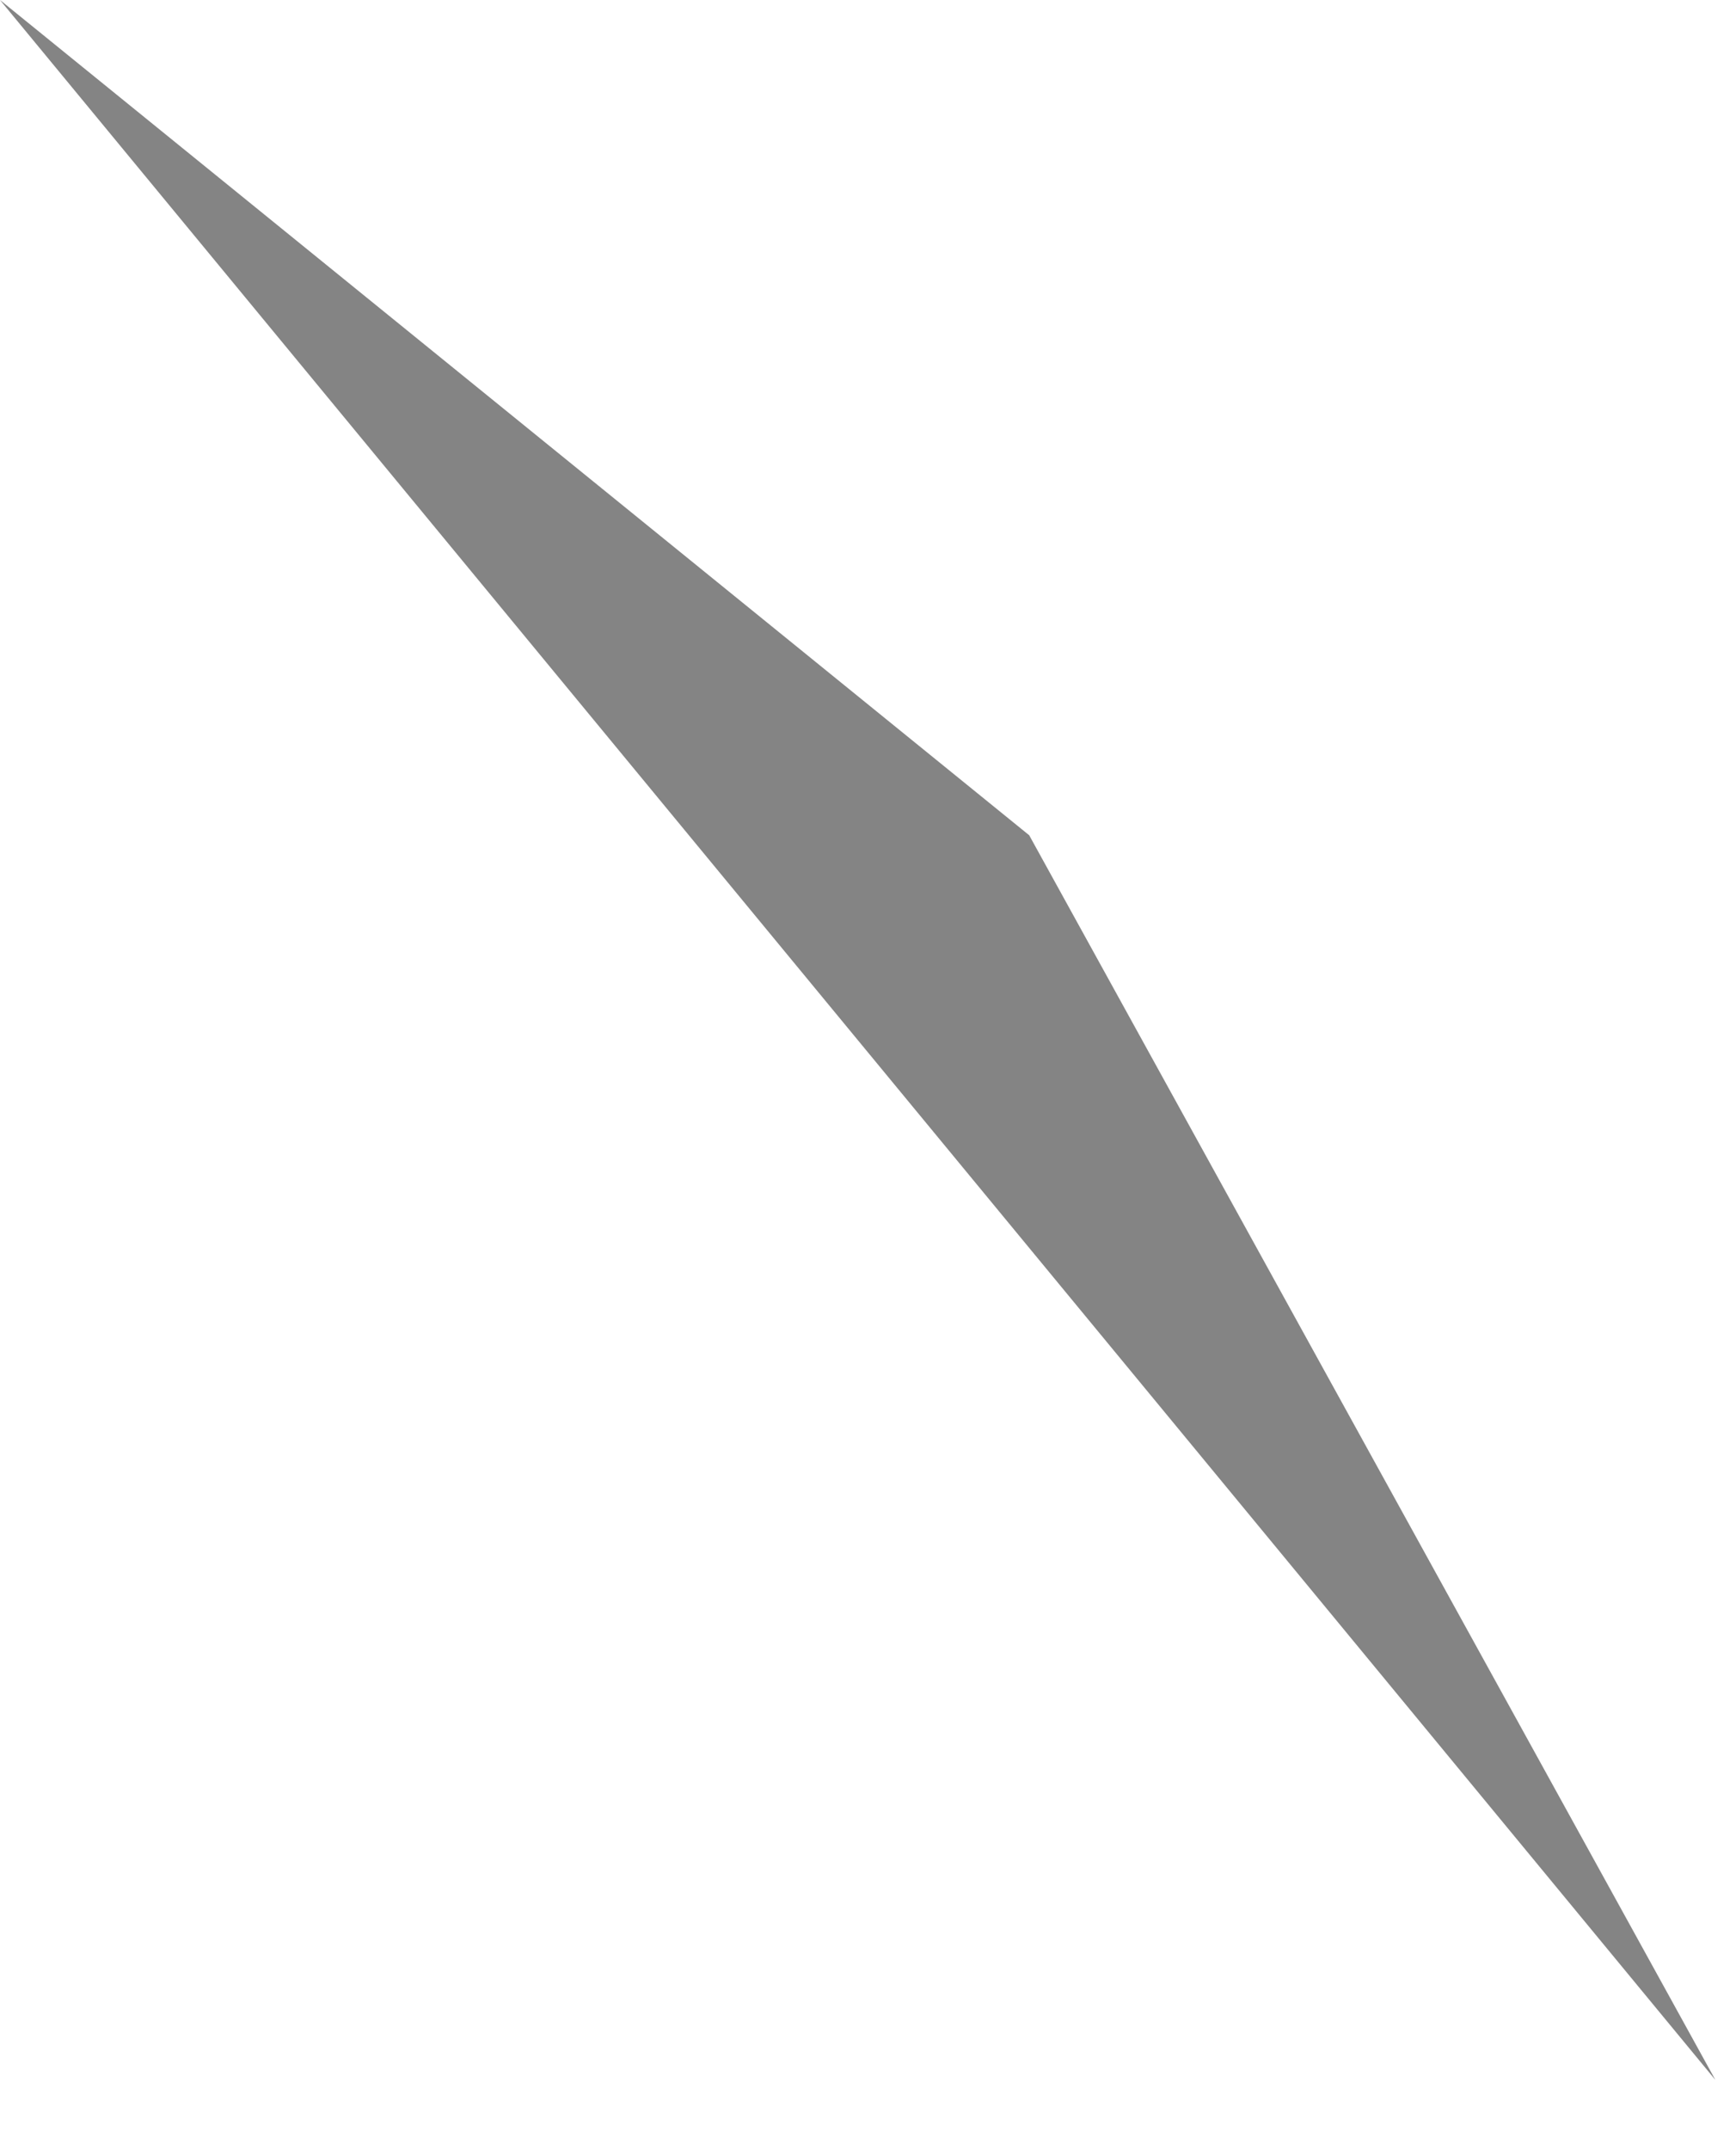 <?xml version="1.0"?>
<!DOCTYPE svg PUBLIC "-//W3C//DTD SVG 1.1//EN" "http://www.w3.org/Graphics/SVG/1.1/DTD/svg11.dtd">
<svg version='1.1' width='21px' height='26px' xmlns='http://www.w3.org/2000/svg' xmlns:xlink='http://www.w3.org/1999/xlink'>
	<g transform="translate(49.65,-40.85)">
		<path d="M -49.65 40.85 L -37.2 50.95 L -28.9 66 L -49.65 40.85" fill="#848484"/>
	</g>
</svg>
